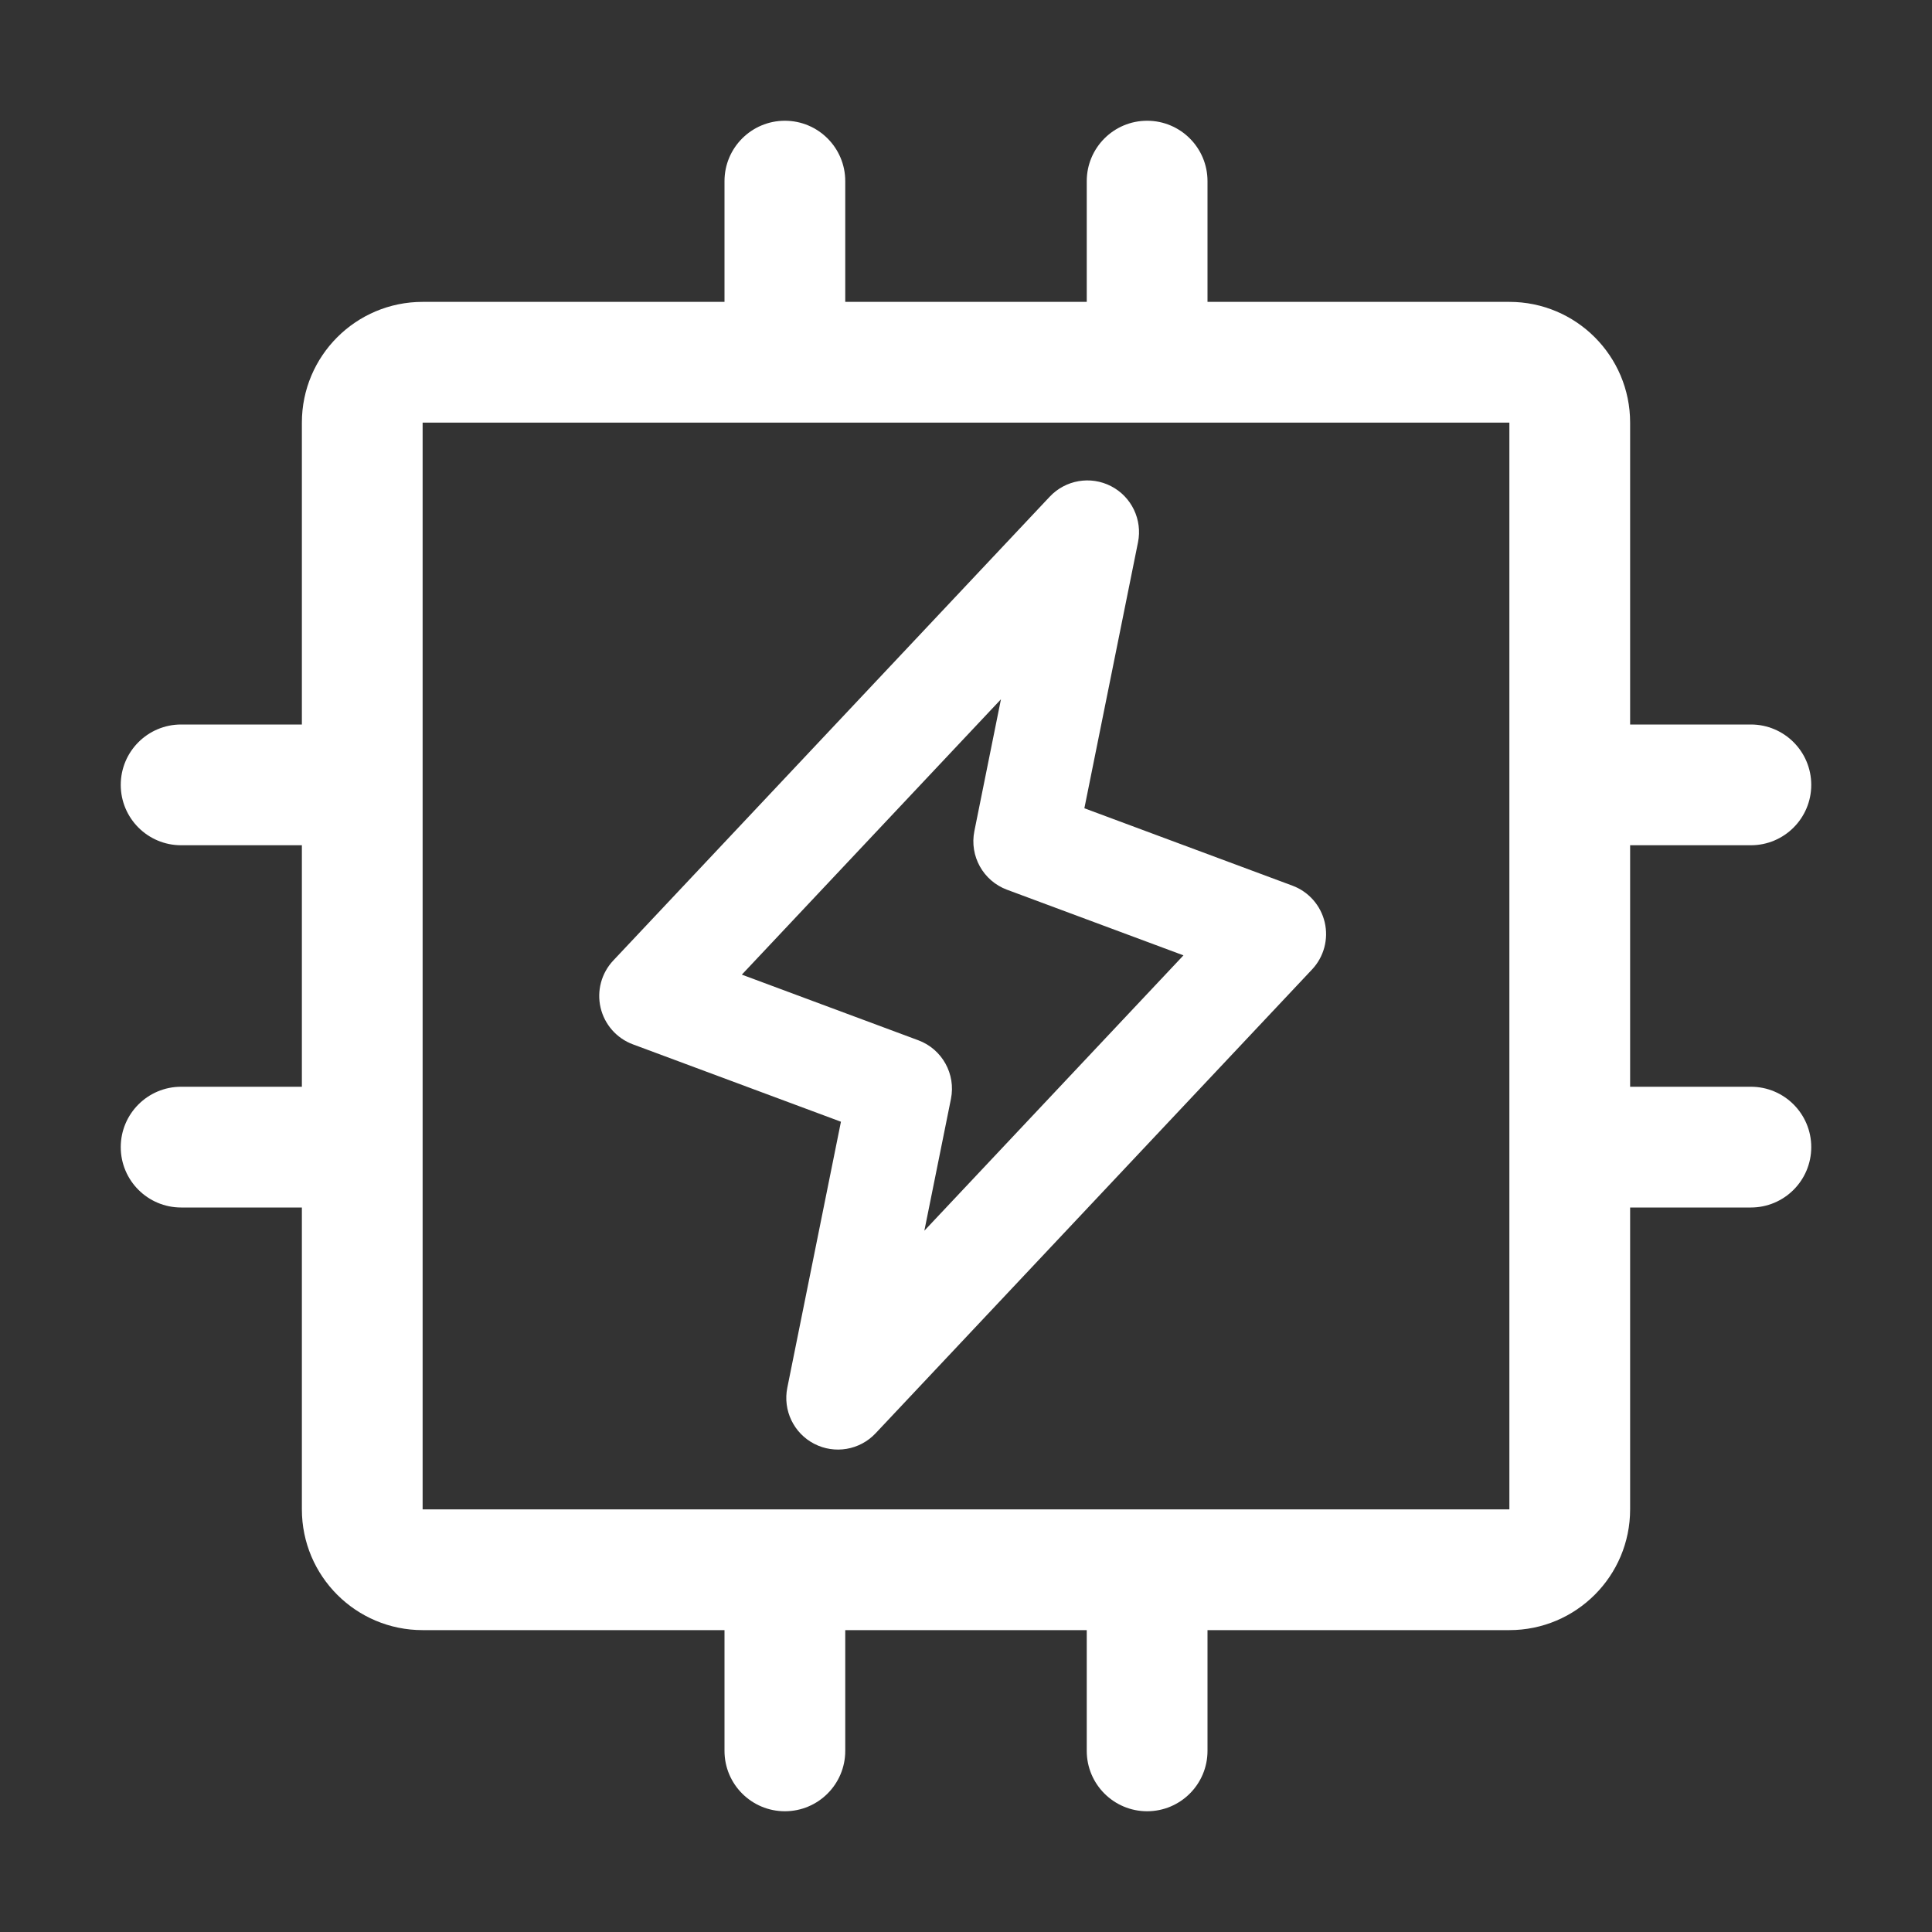 <svg width="374" height="374" viewBox="0 0 374 374" fill="none" xmlns="http://www.w3.org/2000/svg">
<rect x="0" y="0" width="374" height="374" fill="#333333" stroke="none"/>
<path d="M222.062 23.375C228.517 23.375 233.75 28.608 233.75 35.062V58.438H292.188C305.097 58.438 315.562 68.903 315.562 81.812V140.25H338.938C345.392 140.25 350.625 145.483 350.625 151.938C350.625 158.392 345.392 163.625 338.938 163.625H315.562V210.375H338.938C345.392 210.375 350.625 215.608 350.625 222.062C350.625 228.517 345.392 233.75 338.938 233.75H315.562V292.188C315.562 305.097 305.097 315.562 292.188 315.562H233.75V338.938C233.75 345.392 228.517 350.625 222.062 350.625C215.608 350.625 210.375 345.392 210.375 338.938V315.562H163.625V338.938C163.625 345.392 158.392 350.625 151.938 350.625C145.483 350.625 140.25 345.392 140.25 338.938V315.562H81.812C68.903 315.562 58.438 305.097 58.438 292.188V233.75H35.062C28.608 233.75 23.375 228.517 23.375 222.062C23.375 215.608 28.608 210.375 35.062 210.375H58.438V163.625H35.062C28.608 163.625 23.375 158.392 23.375 151.938C23.375 145.483 28.608 140.25 35.062 140.25H58.438V81.812C58.438 68.903 68.903 58.438 81.812 58.438H140.25V35.062C140.25 28.608 145.483 23.375 151.938 23.375C158.392 23.375 163.625 28.608 163.625 35.062V58.438H210.375V35.062C210.375 28.608 215.608 23.375 222.062 23.375ZM81.812 292.188H292.188V81.812H81.812V292.188ZM203.211 96.147C206.271 92.895 211.118 92.066 215.085 94.116C219.052 96.166 221.179 100.599 220.297 104.977L209.914 156.466L250.191 171.447C253.332 172.615 255.679 175.279 256.442 178.542C257.206 181.805 256.285 185.233 253.988 187.673L169.494 277.465C166.434 280.717 161.588 281.546 157.621 279.496C153.654 277.446 151.527 273.013 152.409 268.636L162.791 217.146L122.514 202.165C119.373 200.997 117.026 198.333 116.263 195.07C115.499 191.808 116.422 188.38 118.718 185.939L203.211 96.147ZM143.607 188.672L177.769 201.378C182.379 203.093 185.057 207.906 184.085 212.728L178.939 238.241L229.097 184.939L194.938 172.234C190.327 170.52 187.649 165.706 188.621 160.885L193.766 135.368L143.607 188.672Z" fill="white"/>
</svg>
